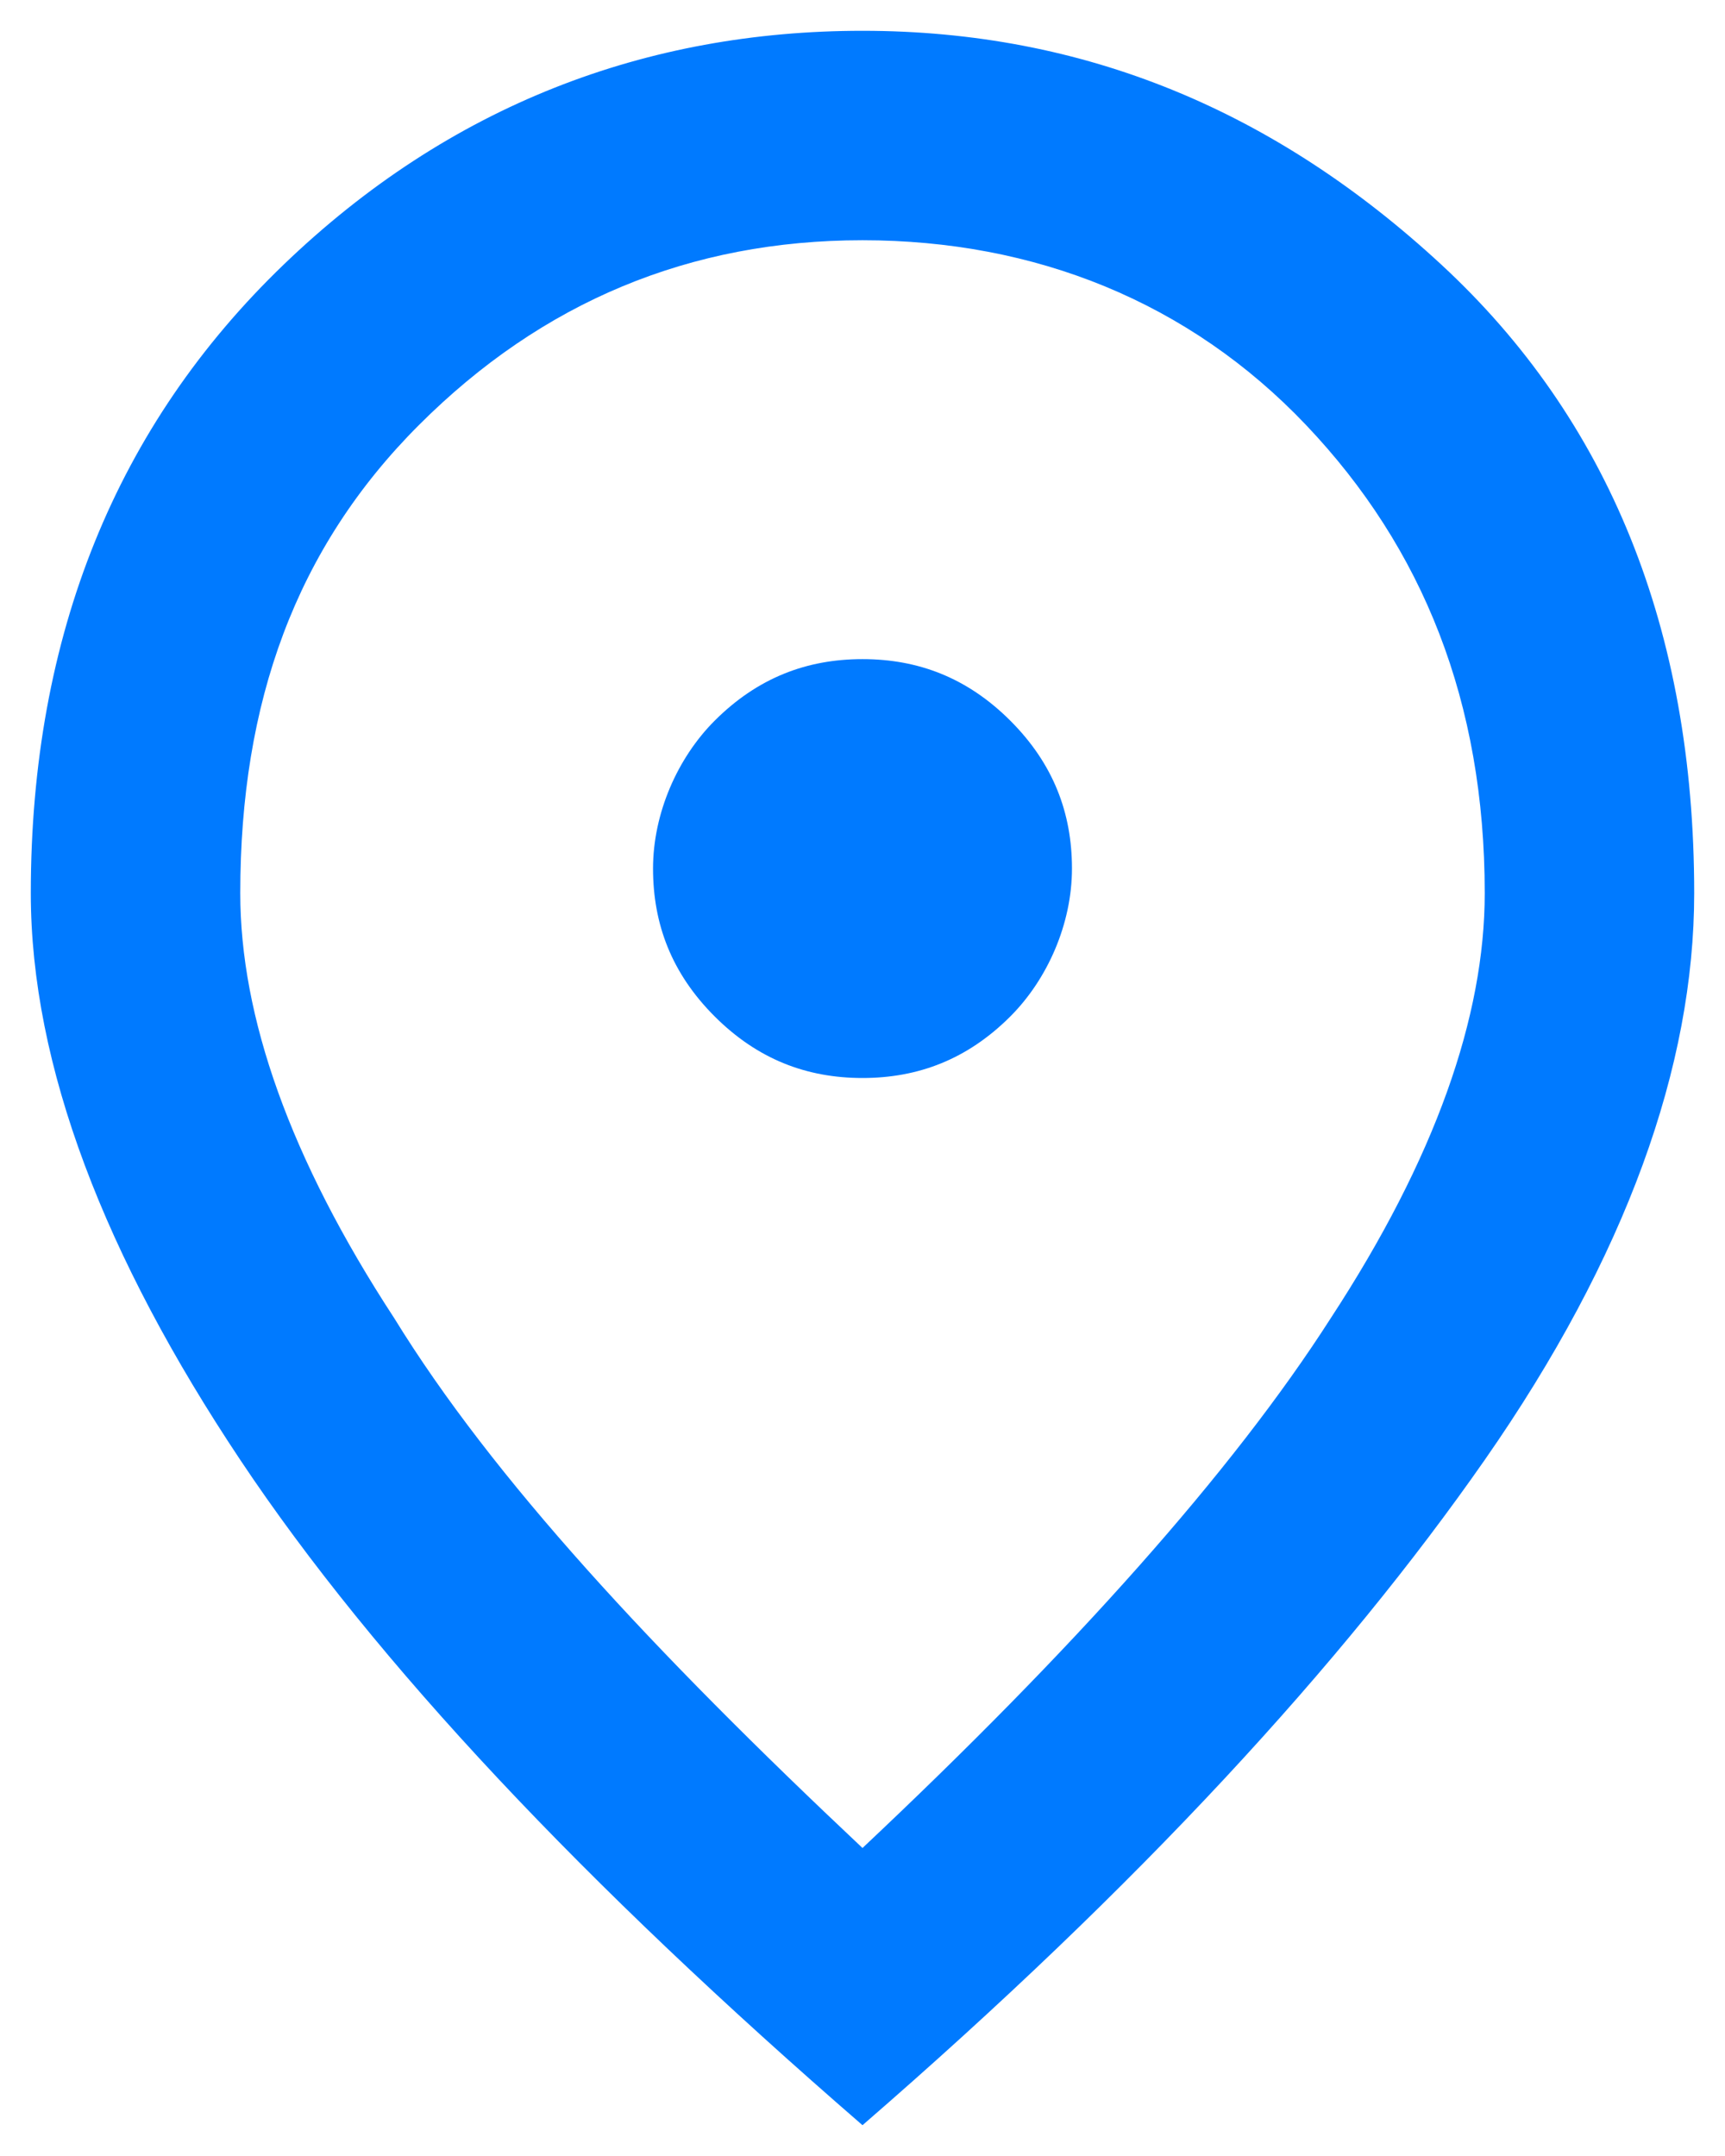 <?xml version="1.0" encoding="UTF-8"?>
<!-- Generator: Adobe Illustrator 26.0.1, SVG Export Plug-In . SVG Version: 6.00 Build 0)  -->
<svg xmlns="http://www.w3.org/2000/svg" xmlns:xlink="http://www.w3.org/1999/xlink" version="1.1" id="Layer_1" x="0px" y="0px" viewBox="0 0 28 35" style="enable-background:new 0 0 28 35;" xml:space="preserve">
<style type="text/css">
	.st0{fill:#007AFF;}
</style>
<path class="st0" d="M14,17.5c0.9,0,1.7-0.3,2.4-1c0.6-0.6,1-1.5,1-2.4c0-0.9-0.3-1.7-1-2.4c-0.7-0.7-1.5-1-2.4-1  c-0.9,0-1.7,0.3-2.4,1c-0.6,0.6-1,1.5-1,2.4c0,0.9,0.3,1.7,1,2.4C12.3,17.2,13.1,17.5,14,17.5 M14,30c3.4-3.2,6-6.1,7.6-8.6  c1.7-2.6,2.5-4.9,2.5-6.9c0-3.1-1-5.6-2.9-7.6s-4.4-3-7.2-3c-2.8,0-5.2,1-7.2,3c-2,2-2.9,4.5-2.9,7.6c0,2,0.8,4.3,2.5,6.9  C8,24,10.6,26.8,14,30 M14,34.5C9.5,30.6,6.1,27,3.9,23.7c-2.2-3.3-3.4-6.4-3.4-9.2c0-4.2,1.4-7.6,4.1-10.2s5.9-3.8,9.4-3.8  c3.6,0,6.7,1.3,9.4,3.8c2.7,2.5,4.1,5.9,4.1,10.2c0,2.8-1.1,5.9-3.4,9.2S18.5,30.6,14,34.5"></path>
</svg>
